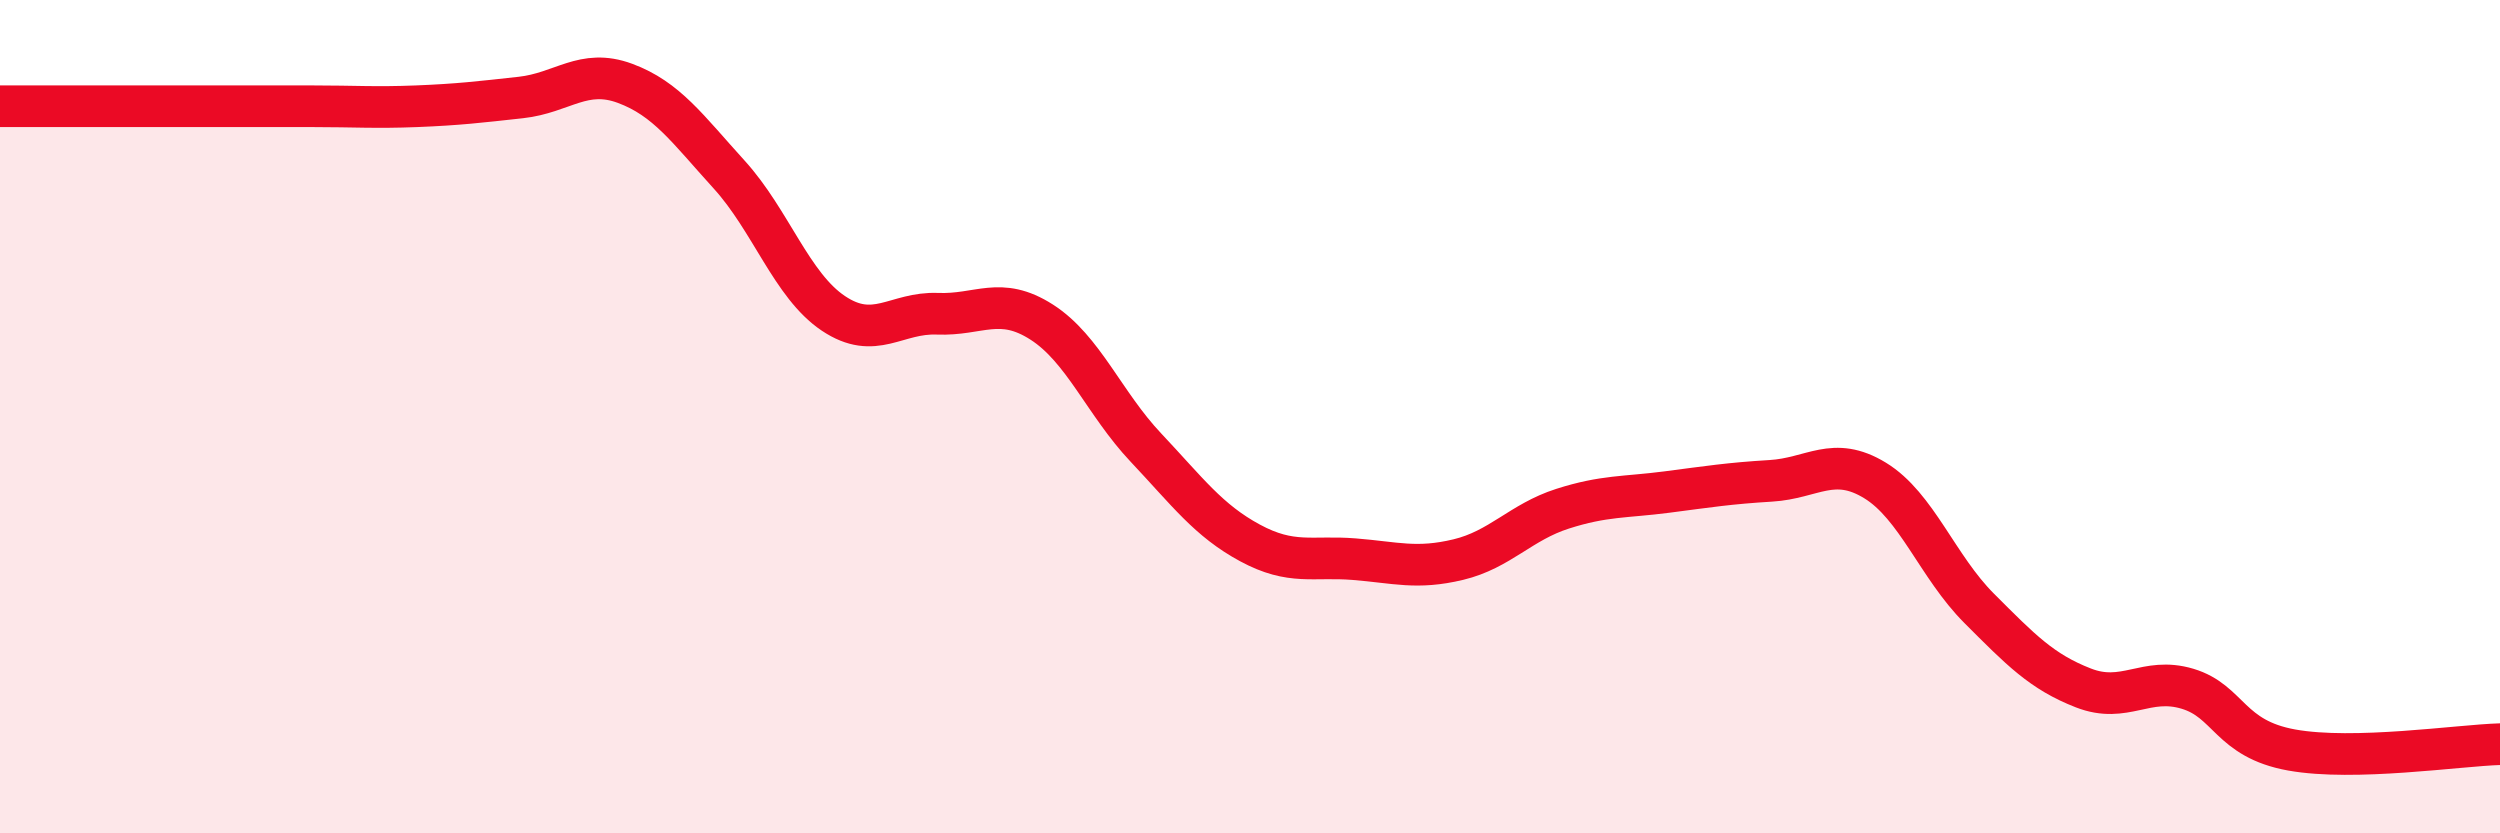 
    <svg width="60" height="20" viewBox="0 0 60 20" xmlns="http://www.w3.org/2000/svg">
      <path
        d="M 0,2.55 C 0.5,2.55 1.5,2.55 2.5,2.55 C 3.5,2.55 4,2.55 5,2.55 C 6,2.55 6.5,2.55 7.5,2.55 C 8.5,2.55 9,2.59 10,2.55 C 11,2.51 11.5,2.45 12.5,2.34 C 13.5,2.23 14,1.63 15,2 C 16,2.37 16.5,3.09 17.5,4.19 C 18.5,5.29 19,6.85 20,7.52 C 21,8.19 21.5,7.49 22.5,7.53 C 23.5,7.57 24,7.09 25,7.73 C 26,8.37 26.5,9.68 27.5,10.74 C 28.5,11.8 29,12.49 30,13.03 C 31,13.57 31.5,13.34 32.5,13.42 C 33.5,13.5 34,13.67 35,13.43 C 36,13.19 36.5,12.53 37.5,12.21 C 38.5,11.89 39,11.94 40,11.81 C 41,11.68 41.5,11.6 42.5,11.54 C 43.5,11.48 44,10.92 45,11.53 C 46,12.14 46.5,13.6 47.5,14.6 C 48.5,15.6 49,16.12 50,16.51 C 51,16.9 51.5,16.23 52.5,16.53 C 53.5,16.83 53.5,17.73 55,18 C 56.5,18.27 59,17.89 60,17.86L60 20L0 20Z"
        fill="#EB0A25"
        opacity="0.1"
        stroke-linecap="round"
        stroke-linejoin="round"
      />
      <path
        d="M 0,2.55 C 0.5,2.55 1.5,2.55 2.5,2.55 C 3.5,2.55 4,2.55 5,2.55 C 6,2.55 6.5,2.55 7.5,2.55 C 8.5,2.55 9,2.59 10,2.55 C 11,2.51 11.5,2.45 12.5,2.34 C 13.5,2.23 14,1.63 15,2 C 16,2.37 16.5,3.09 17.5,4.19 C 18.5,5.29 19,6.85 20,7.52 C 21,8.19 21.5,7.49 22.5,7.53 C 23.5,7.57 24,7.09 25,7.73 C 26,8.37 26.5,9.68 27.5,10.74 C 28.5,11.8 29,12.49 30,13.03 C 31,13.57 31.5,13.34 32.5,13.42 C 33.5,13.5 34,13.67 35,13.43 C 36,13.19 36.5,12.53 37.5,12.21 C 38.5,11.89 39,11.94 40,11.81 C 41,11.68 41.5,11.6 42.5,11.54 C 43.5,11.48 44,10.92 45,11.53 C 46,12.14 46.5,13.6 47.5,14.6 C 48.5,15.6 49,16.12 50,16.51 C 51,16.9 51.5,16.23 52.5,16.53 C 53.5,16.83 53.5,17.73 55,18 C 56.5,18.27 59,17.89 60,17.86"
        stroke="#EB0A25"
        stroke-width="1"
        fill="none"
        stroke-linecap="round"
        stroke-linejoin="round"
      />
    </svg>
  